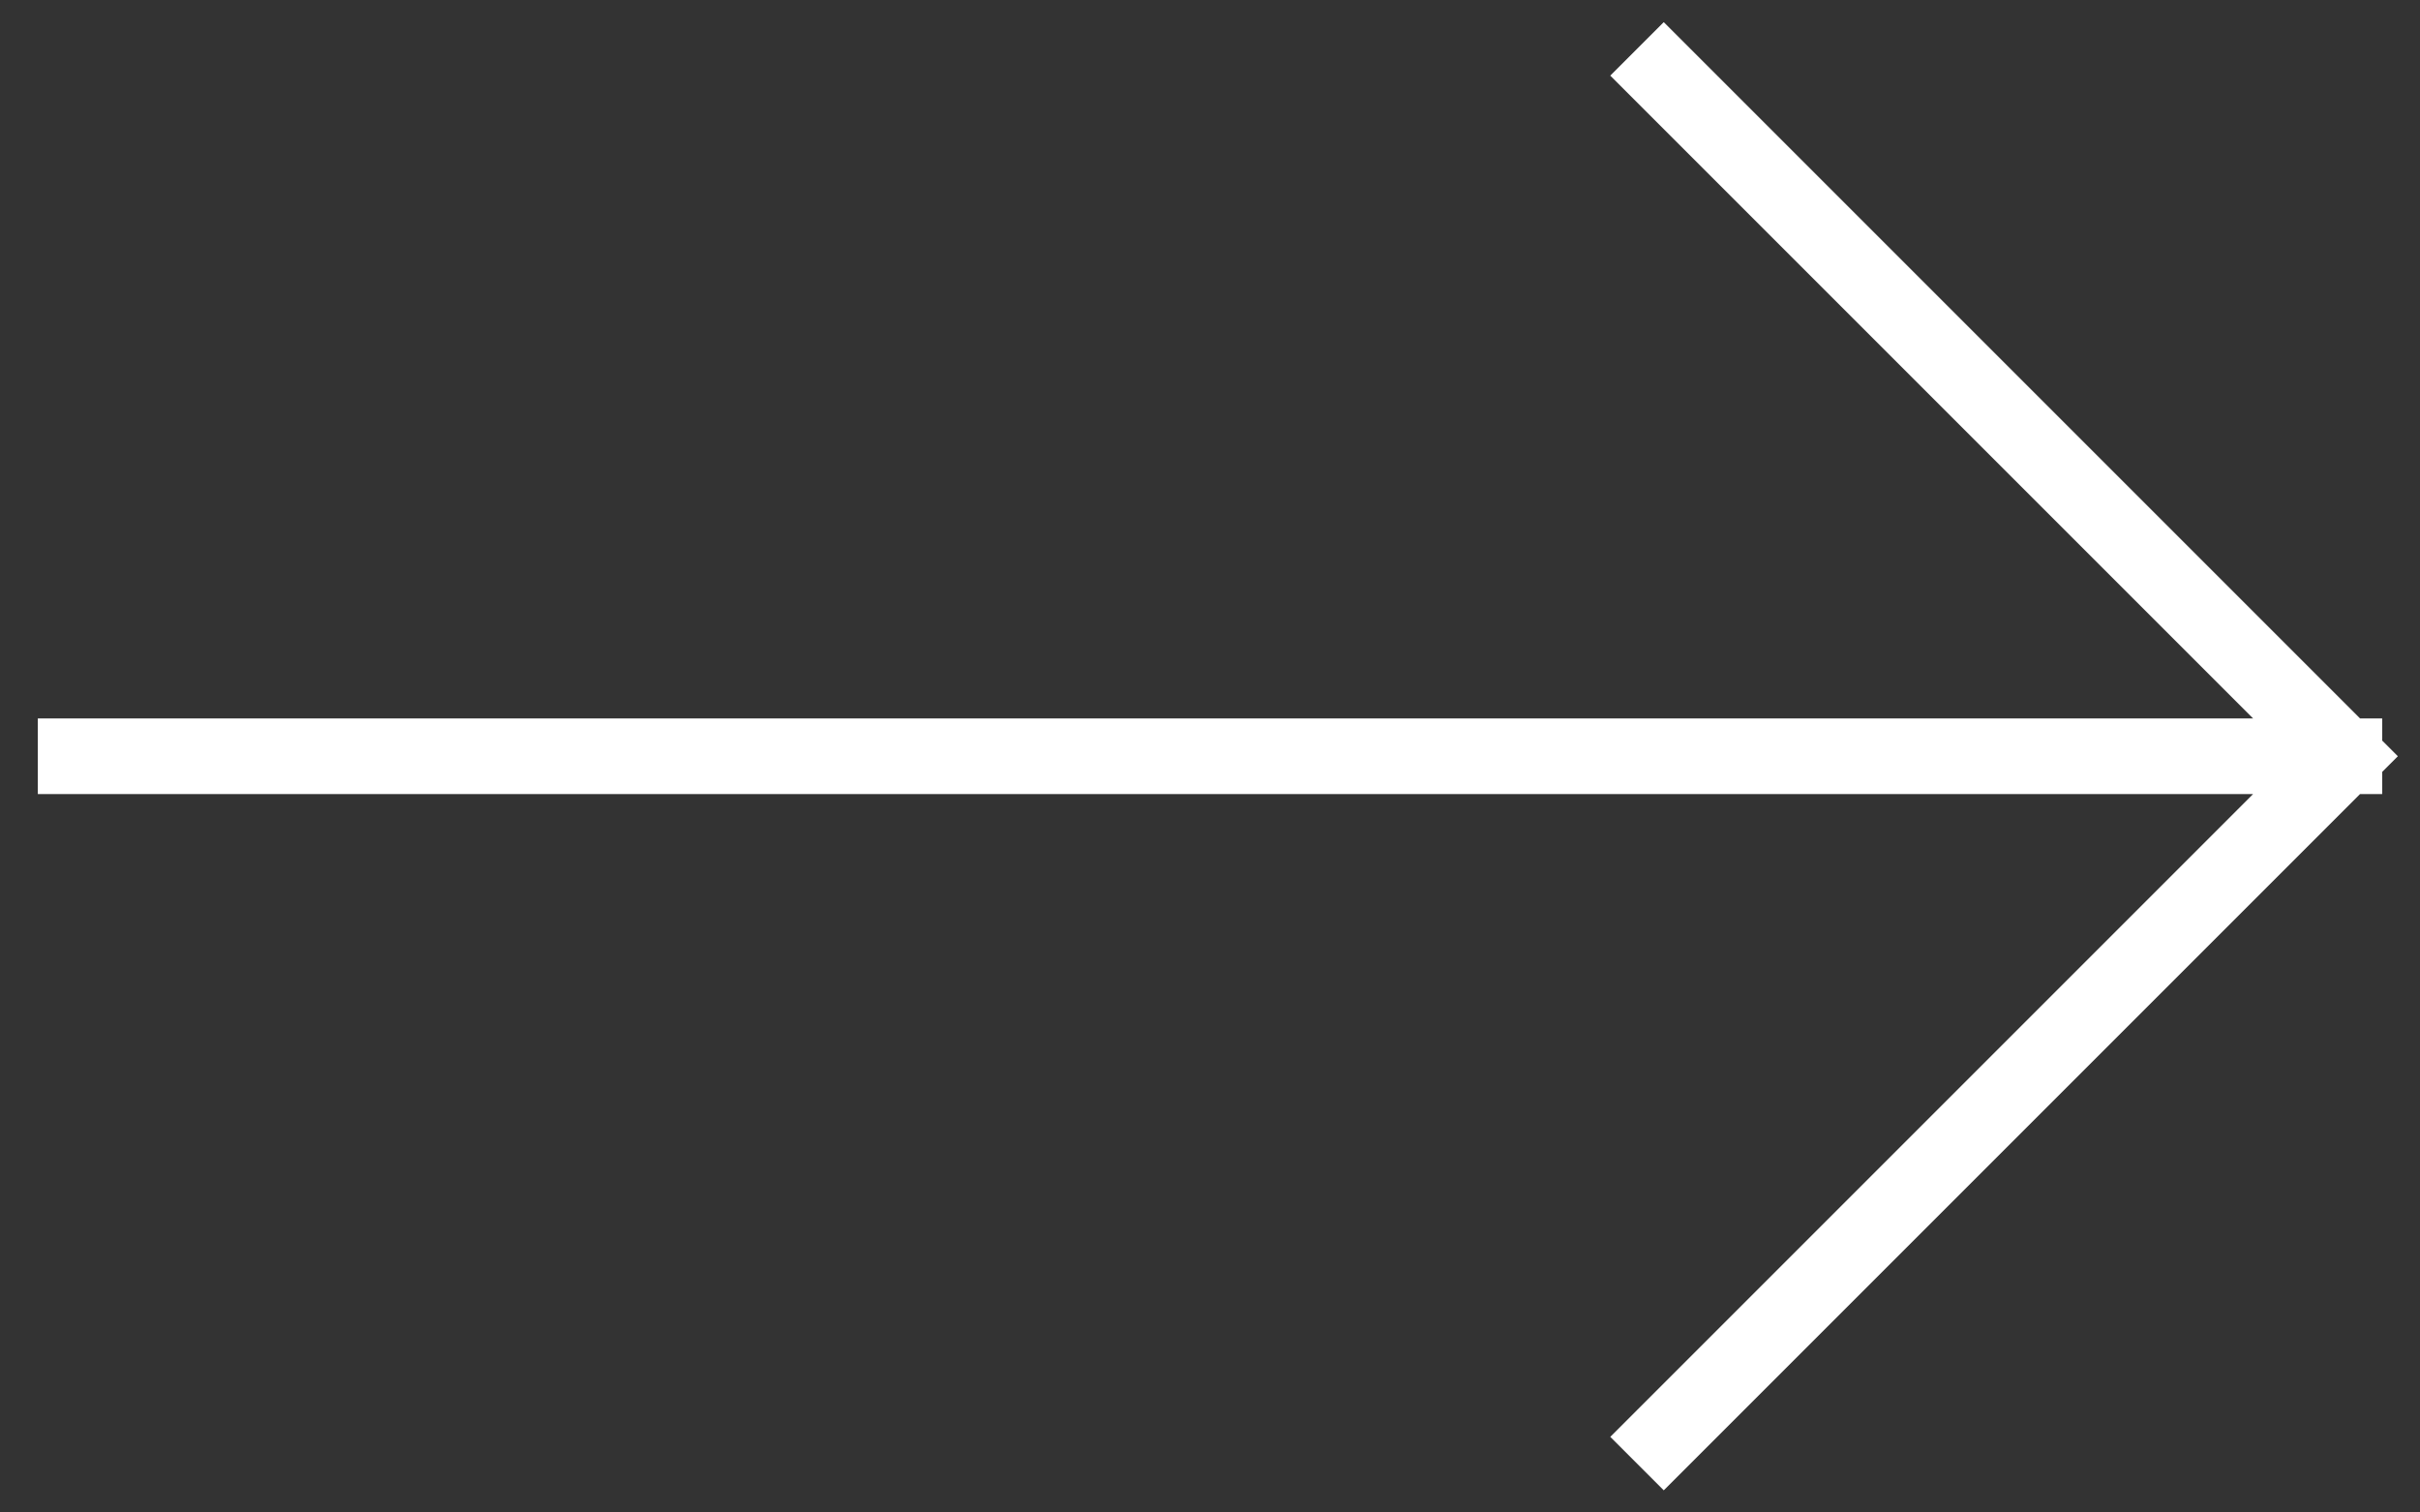 <svg xmlns="http://www.w3.org/2000/svg" width="32" height="20" fill="none"><rect width="100%" height="100%" fill="#333333" stroke="none"/><path stroke="#fff" stroke-linecap="square" stroke-linejoin="bevel" d="M1 10h30m0 0-9-9m9 9-9 9"/></svg>
